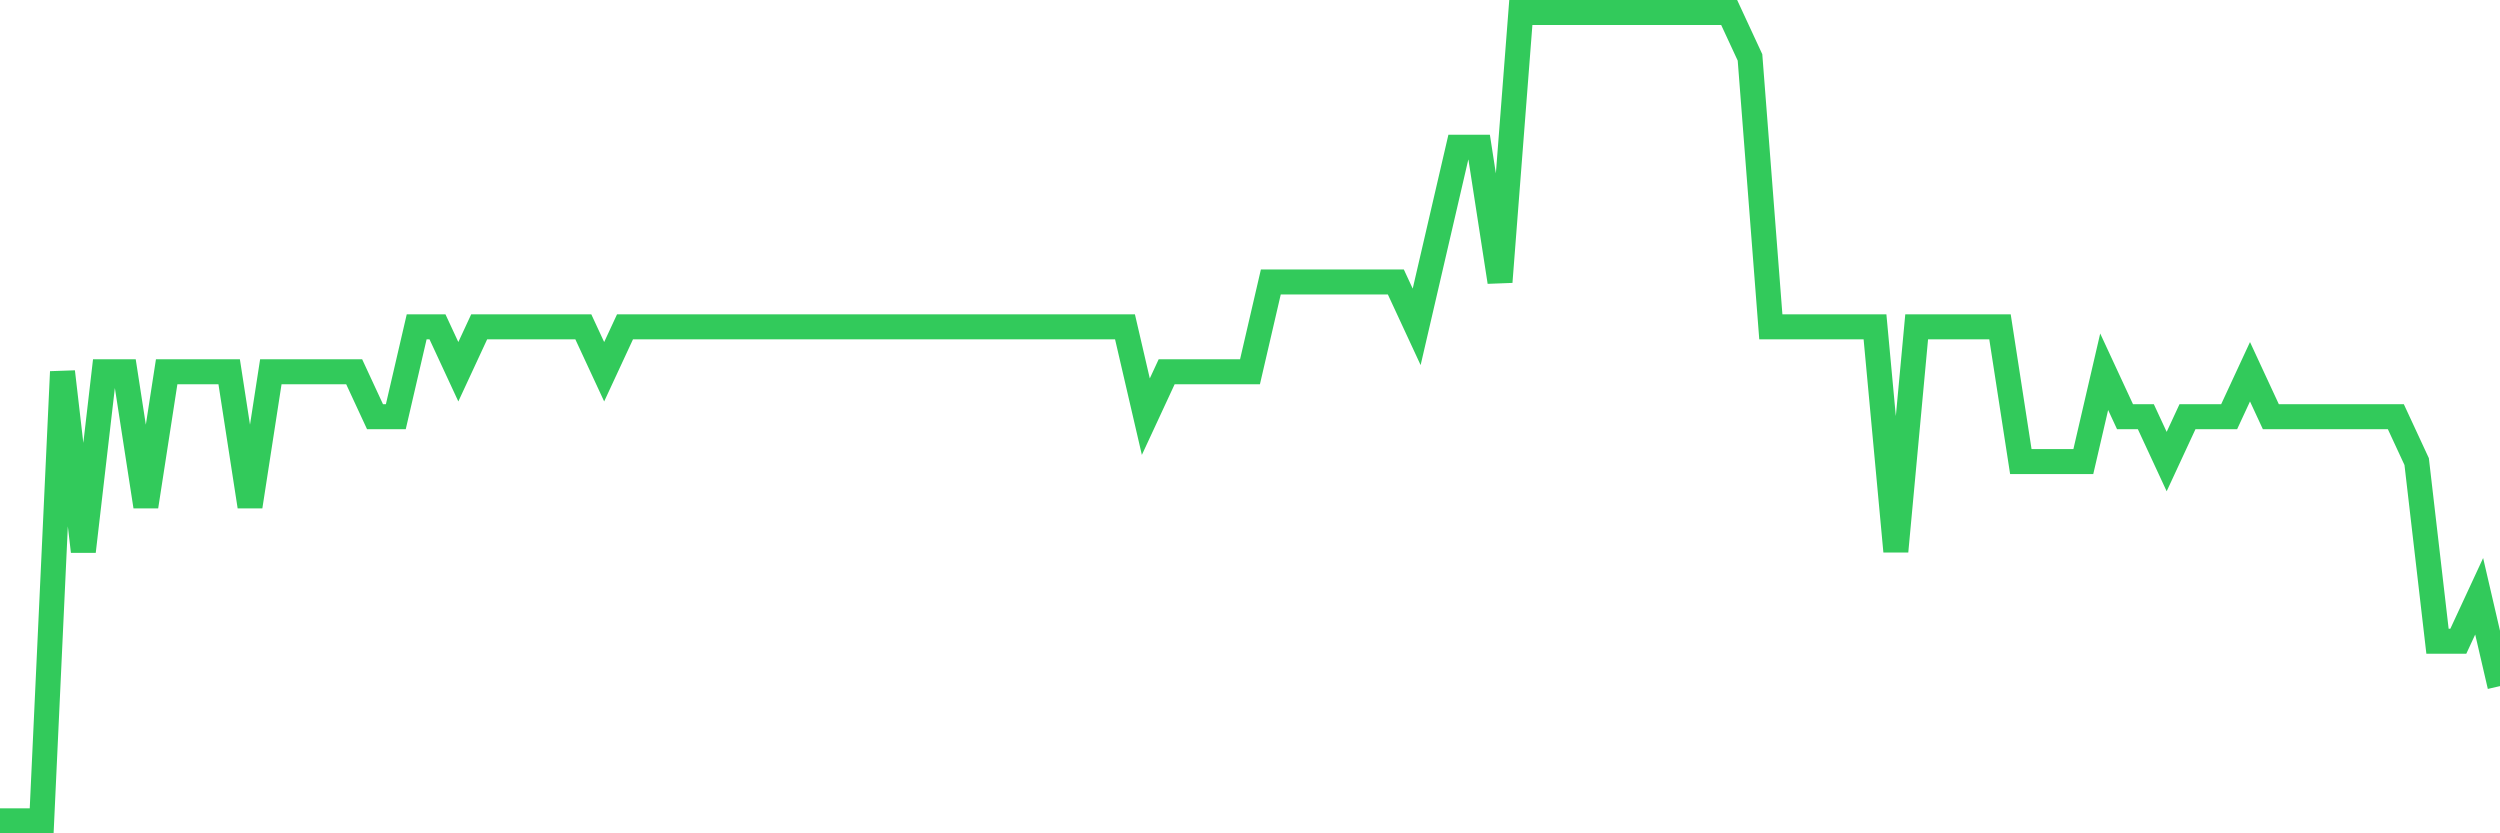 <svg
  xmlns="http://www.w3.org/2000/svg"
  xmlns:xlink="http://www.w3.org/1999/xlink"
  width="120"
  height="40"
  viewBox="0 0 120 40"
  preserveAspectRatio="none"
>
  <polyline
    points="0,39.4 1,39.4 2,39.4 3,17.844 4,26.467 5,17.844 6,17.844 7,24.311 8,17.844 9,17.844 10,17.844 11,17.844 12,24.311 13,17.844 14,17.844 15,17.844 16,17.844 17,17.844 18,20 19,20 20,15.689 21,15.689 22,17.844 23,15.689 24,15.689 25,15.689 26,15.689 27,15.689 28,15.689 29,17.844 30,15.689 31,15.689 32,15.689 33,15.689 34,15.689 35,15.689 36,15.689 37,15.689 38,15.689 39,15.689 40,15.689 41,15.689 42,15.689 43,15.689 44,15.689 45,15.689 46,15.689 47,15.689 48,15.689 49,15.689 50,15.689 51,15.689 52,15.689 53,15.689 54,15.689 55,20 56,17.844 57,17.844 58,17.844 59,17.844 60,17.844 61,13.533 62,13.533 63,13.533 64,13.533 65,13.533 66,13.533 67,13.533 68,15.689 69,11.378 70,7.067 71,7.067 72,13.533 73,0.6 74,0.6 75,0.6 76,0.6 77,0.6 78,0.6 79,0.6 80,0.6 81,0.6 82,0.6 83,0.6 84,2.756 85,15.689 86,15.689 87,15.689 88,15.689 89,15.689 90,15.689 91,26.467 92,15.689 93,15.689 94,15.689 95,15.689 96,15.689 97,22.156 98,22.156 99,22.156 100,22.156 101,17.844 102,20 103,20 104,22.156 105,20 106,20 107,20 108,17.844 109,20 110,20 111,20 112,20 113,20 114,20 115,20 116,22.156 117,30.778 118,30.778 119,28.622 120,32.933"
    fill="none"
    stroke="#32ca5b"
    stroke-width="1.2"
  >
  </polyline>
</svg>